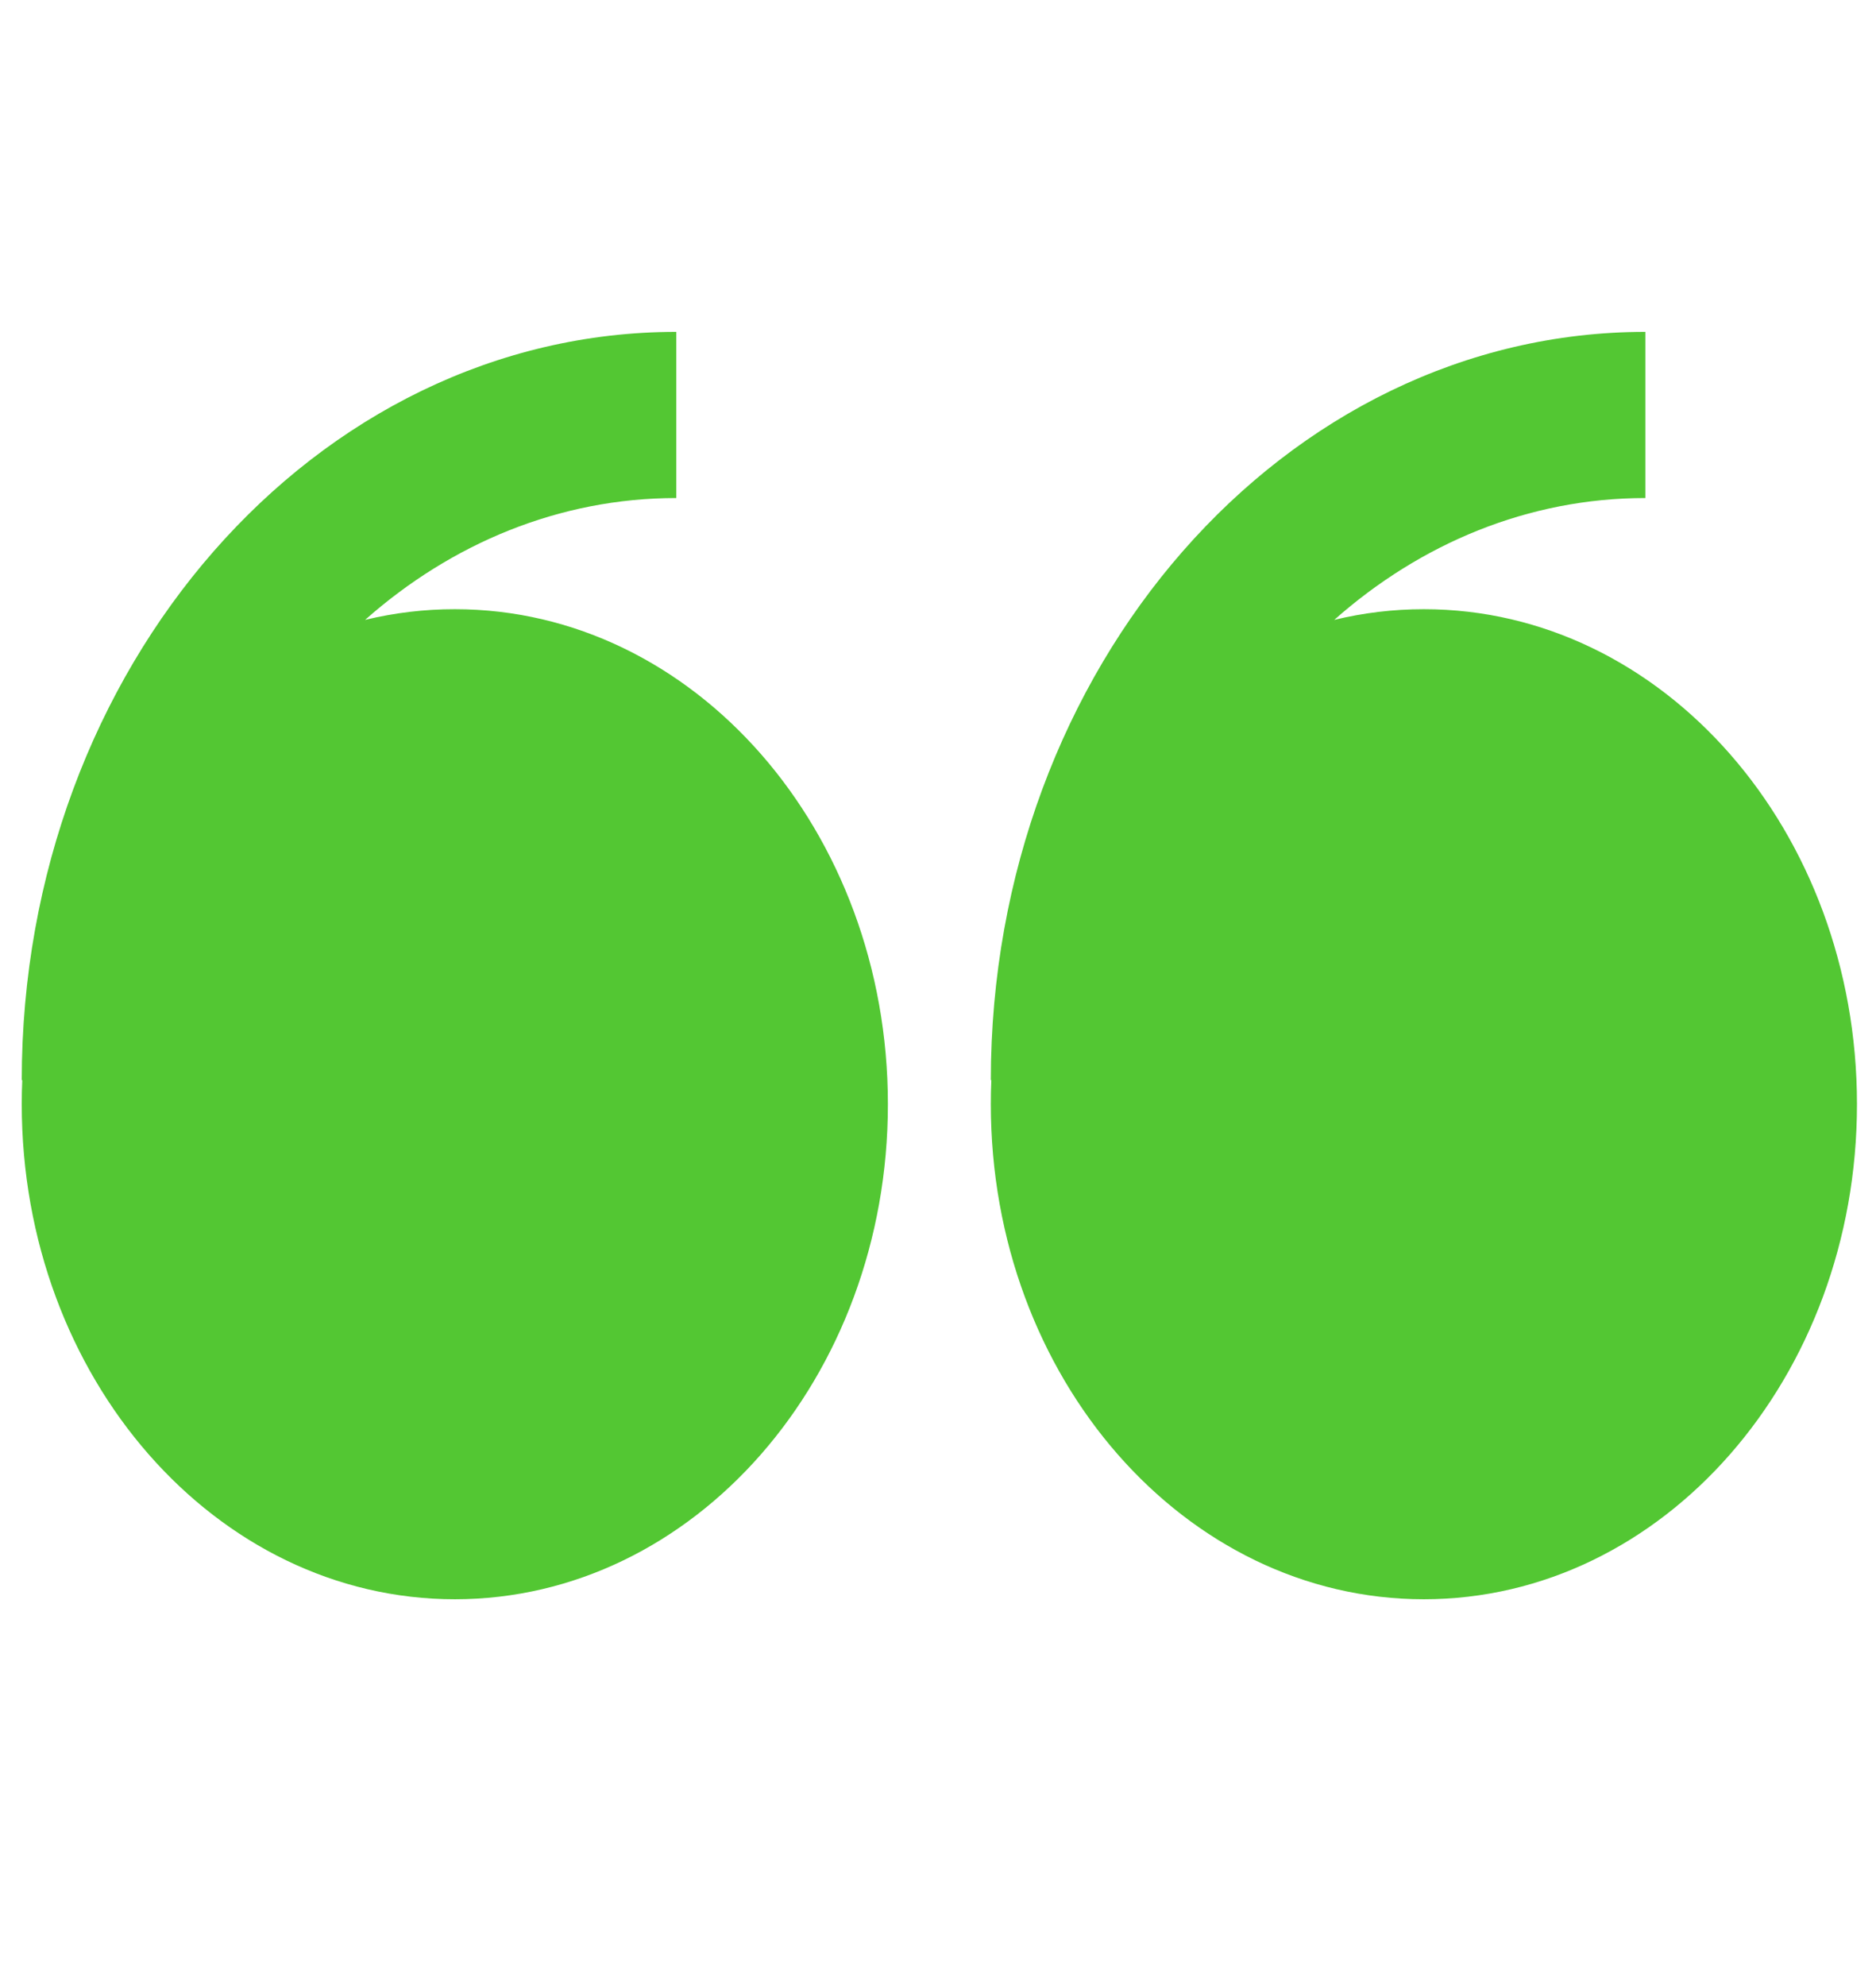 <svg width="69" height="73" viewBox="0 0 69 73" fill="none" xmlns="http://www.w3.org/2000/svg">
<path fill-rule="evenodd" clip-rule="evenodd" d="M13.428 22.786C14.511 22.524 15.619 22.392 16.73 22.393C25.527 22.393 32.657 30.541 32.657 40.588C32.657 50.638 25.527 58.786 16.73 58.786C7.932 58.786 0.8 50.641 0.8 40.588C0.8 40.294 0.805 39.997 0.819 39.703H0.8C0.8 24.538 11.6 12.199 24.875 12.199V18.307C20.569 18.307 16.598 19.981 13.428 22.786ZM49.074 22.786C50.137 22.528 51.239 22.393 52.37 22.393C61.167 22.393 68.3 30.541 68.3 40.588C68.3 50.638 61.167 58.786 52.37 58.786C43.572 58.786 36.443 50.641 36.443 40.588C36.443 40.294 36.448 39.997 36.462 39.703H36.443C36.443 24.538 47.243 12.199 60.518 12.199V18.307C56.209 18.307 52.243 19.981 49.074 22.786Z" fill="#53C733"/>
</svg>

